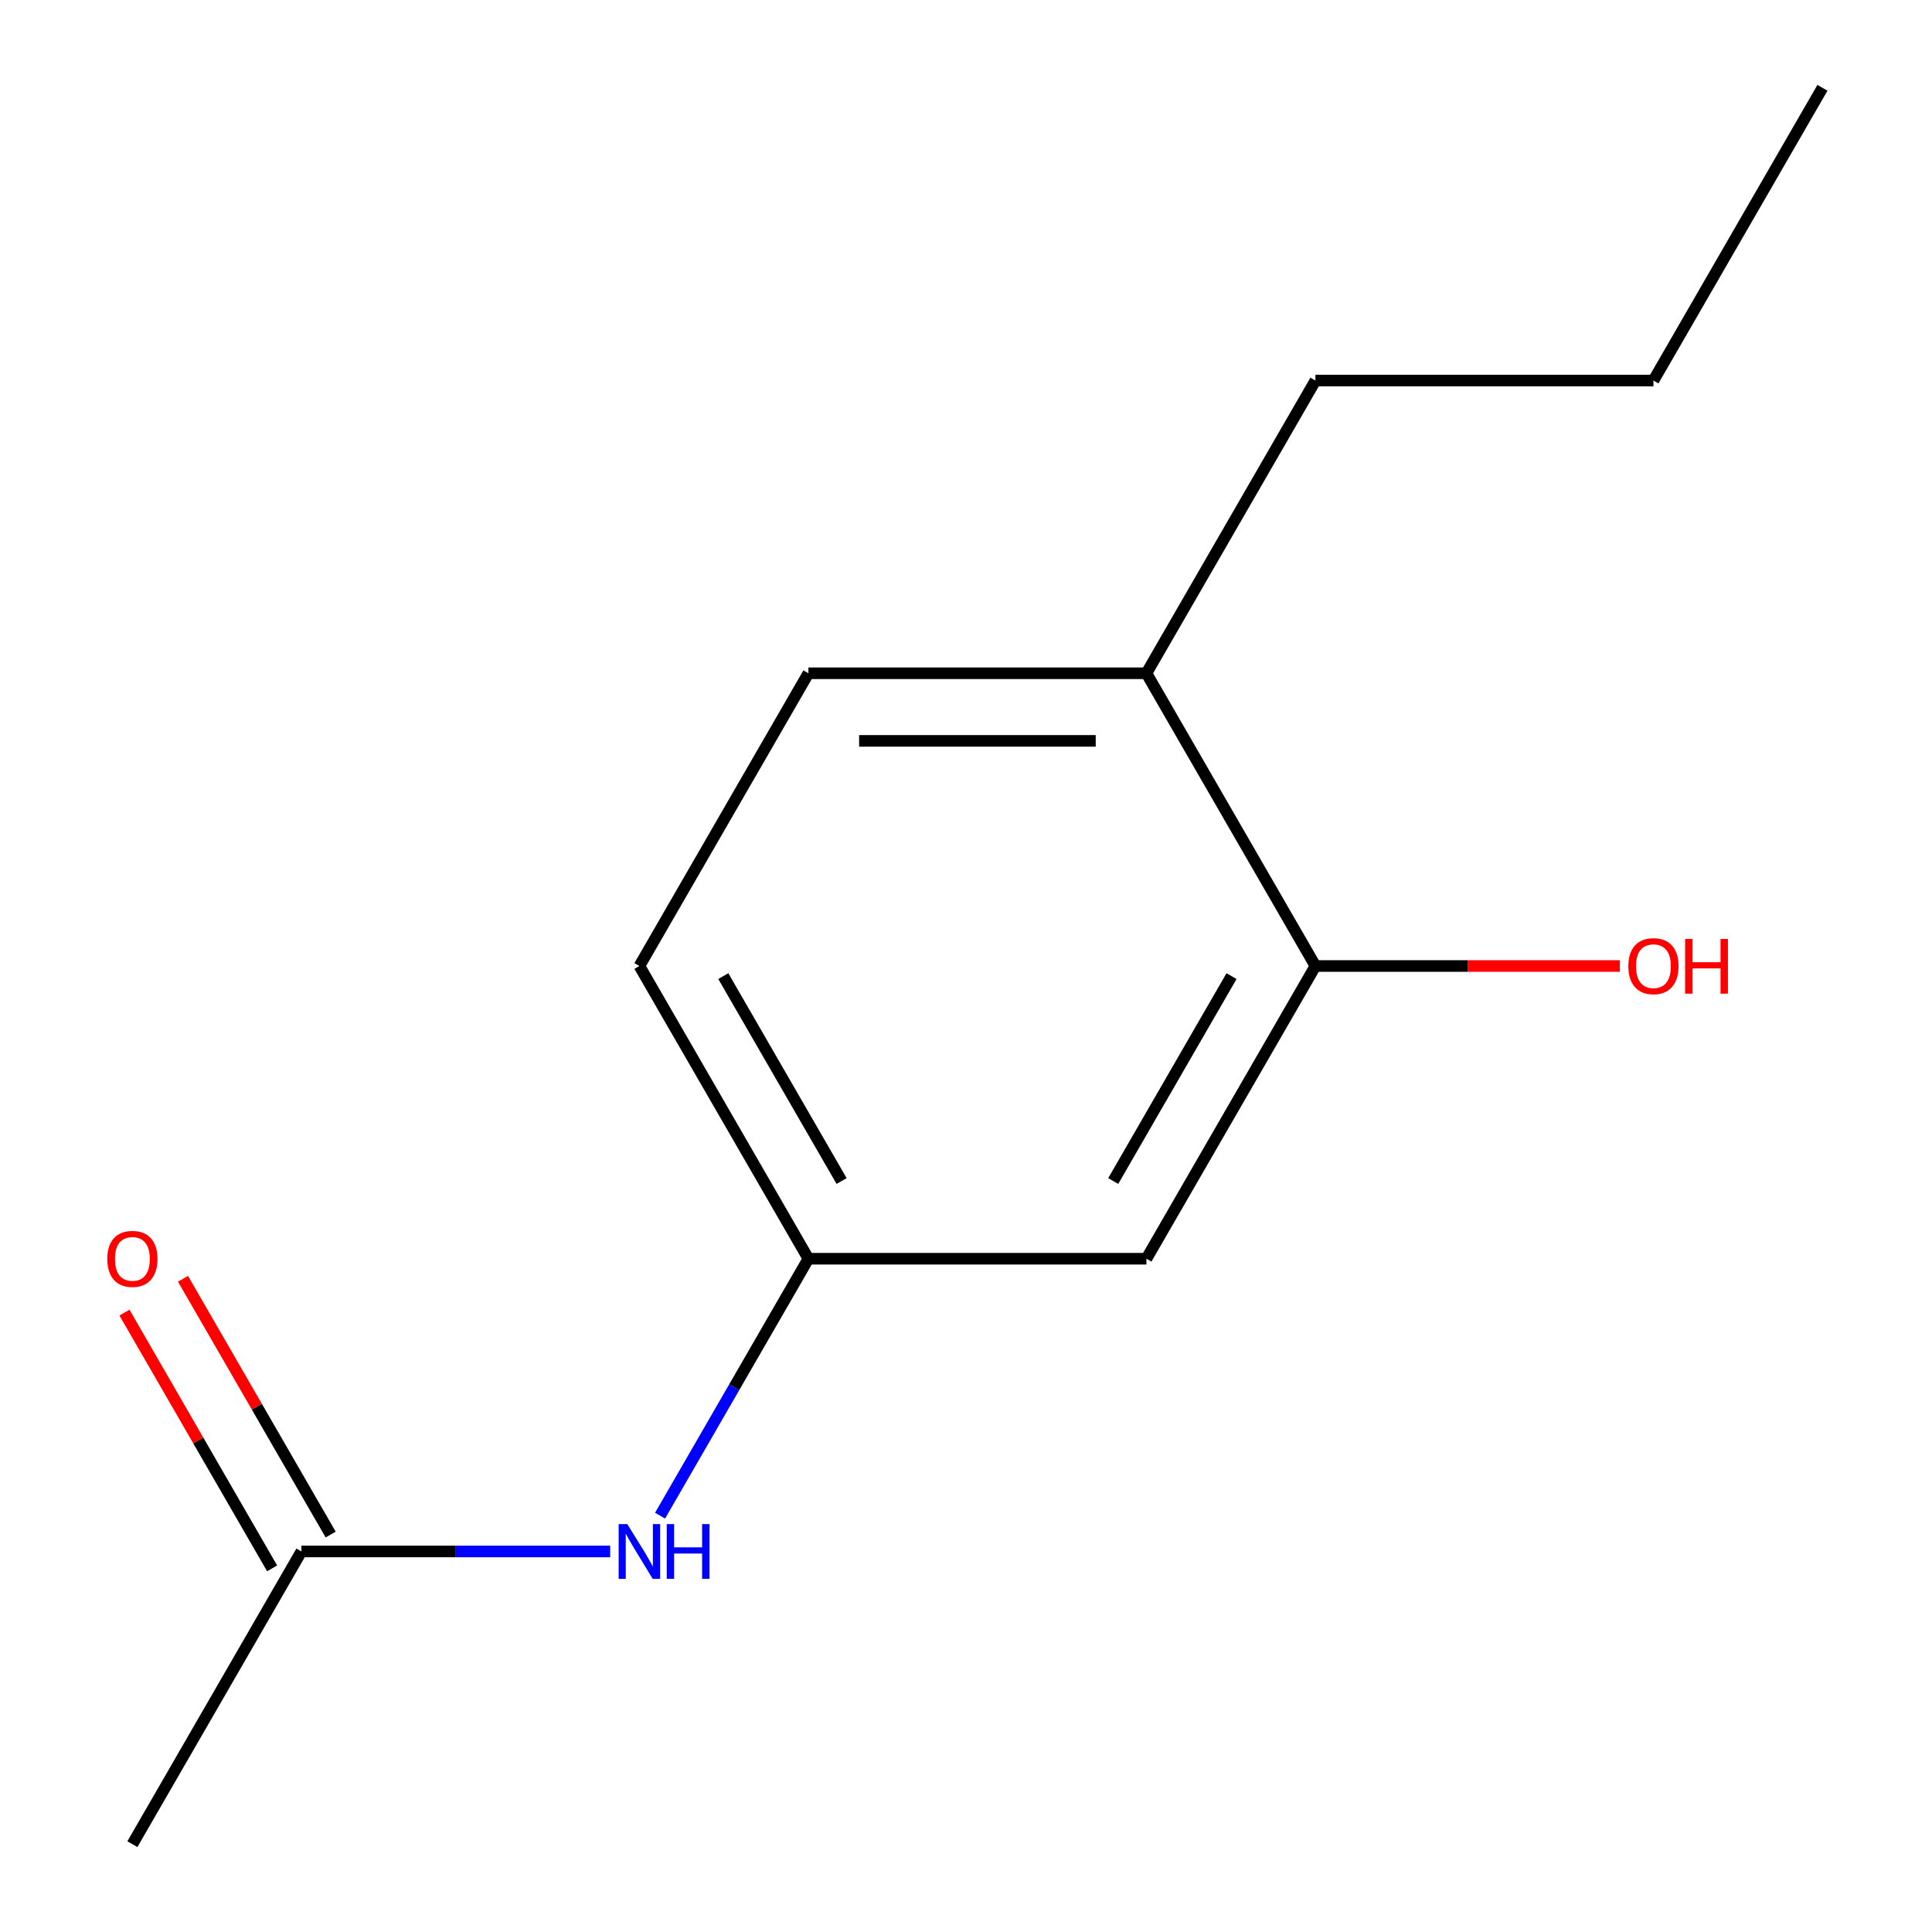 <?xml version='1.0' encoding='iso-8859-1'?>
<svg version='1.1' baseProfile='full'
              xmlns='http://www.w3.org/2000/svg'
                      xmlns:rdkit='http://www.rdkit.org/xml'
                      xmlns:xlink='http://www.w3.org/1999/xlink'
                  xml:space='preserve'
width='1000px' height='1000px' viewBox='0 0 1000 1000'>
<!-- END OF HEADER -->
<rect style='opacity:1.0;fill:#FFFFFF;stroke:none' width='1000' height='1000' x='0' y='0'> </rect>
<path class='bond-0' d='M 680.864,500 L 593.386,651.515' style='fill:none;fill-rule:evenodd;stroke:#000000;stroke-width:6px;stroke-linecap:butt;stroke-linejoin:miter;stroke-opacity:1' />
<path class='bond-0' d='M 637.439,505.232 L 576.205,611.292' style='fill:none;fill-rule:evenodd;stroke:#000000;stroke-width:6px;stroke-linecap:butt;stroke-linejoin:miter;stroke-opacity:1' />
<path class='bond-4' d='M 680.864,500 L 593.386,348.485' style='fill:none;fill-rule:evenodd;stroke:#000000;stroke-width:6px;stroke-linecap:butt;stroke-linejoin:miter;stroke-opacity:1' />
<path class='bond-8' d='M 680.864,500 L 759.654,500' style='fill:none;fill-rule:evenodd;stroke:#000000;stroke-width:6px;stroke-linecap:butt;stroke-linejoin:miter;stroke-opacity:1' />
<path class='bond-8' d='M 759.654,500 L 838.444,500' style='fill:none;fill-rule:evenodd;stroke:#FF0000;stroke-width:6px;stroke-linecap:butt;stroke-linejoin:miter;stroke-opacity:1' />
<path class='bond-3' d='M 593.386,651.515 L 418.432,651.515' style='fill:none;fill-rule:evenodd;stroke:#000000;stroke-width:6px;stroke-linecap:butt;stroke-linejoin:miter;stroke-opacity:1' />
<path class='bond-1' d='M 156,803.03 L 235.92,803.03' style='fill:none;fill-rule:evenodd;stroke:#000000;stroke-width:6px;stroke-linecap:butt;stroke-linejoin:miter;stroke-opacity:1' />
<path class='bond-1' d='M 235.92,803.03 L 315.841,803.03' style='fill:none;fill-rule:evenodd;stroke:#0000FF;stroke-width:6px;stroke-linecap:butt;stroke-linejoin:miter;stroke-opacity:1' />
<path class='bond-5' d='M 171.151,794.283 L 132.936,728.092' style='fill:none;fill-rule:evenodd;stroke:#000000;stroke-width:6px;stroke-linecap:butt;stroke-linejoin:miter;stroke-opacity:1' />
<path class='bond-5' d='M 132.936,728.092 L 94.721,661.901' style='fill:none;fill-rule:evenodd;stroke:#FF0000;stroke-width:6px;stroke-linecap:butt;stroke-linejoin:miter;stroke-opacity:1' />
<path class='bond-5' d='M 140.848,811.778 L 102.633,745.587' style='fill:none;fill-rule:evenodd;stroke:#000000;stroke-width:6px;stroke-linecap:butt;stroke-linejoin:miter;stroke-opacity:1' />
<path class='bond-5' d='M 102.633,745.587 L 64.418,679.397' style='fill:none;fill-rule:evenodd;stroke:#FF0000;stroke-width:6px;stroke-linecap:butt;stroke-linejoin:miter;stroke-opacity:1' />
<path class='bond-9' d='M 156,803.03 L 68.522,954.545' style='fill:none;fill-rule:evenodd;stroke:#000000;stroke-width:6px;stroke-linecap:butt;stroke-linejoin:miter;stroke-opacity:1' />
<path class='bond-2' d='M 341.655,784.496 L 380.043,718.006' style='fill:none;fill-rule:evenodd;stroke:#0000FF;stroke-width:6px;stroke-linecap:butt;stroke-linejoin:miter;stroke-opacity:1' />
<path class='bond-2' d='M 380.043,718.006 L 418.432,651.515' style='fill:none;fill-rule:evenodd;stroke:#000000;stroke-width:6px;stroke-linecap:butt;stroke-linejoin:miter;stroke-opacity:1' />
<path class='bond-13' d='M 418.432,651.515 L 330.954,500' style='fill:none;fill-rule:evenodd;stroke:#000000;stroke-width:6px;stroke-linecap:butt;stroke-linejoin:miter;stroke-opacity:1' />
<path class='bond-13' d='M 435.613,611.292 L 374.379,505.232' style='fill:none;fill-rule:evenodd;stroke:#000000;stroke-width:6px;stroke-linecap:butt;stroke-linejoin:miter;stroke-opacity:1' />
<path class='bond-6' d='M 593.386,348.485 L 418.432,348.485' style='fill:none;fill-rule:evenodd;stroke:#000000;stroke-width:6px;stroke-linecap:butt;stroke-linejoin:miter;stroke-opacity:1' />
<path class='bond-6' d='M 567.143,383.476 L 444.675,383.476' style='fill:none;fill-rule:evenodd;stroke:#000000;stroke-width:6px;stroke-linecap:butt;stroke-linejoin:miter;stroke-opacity:1' />
<path class='bond-10' d='M 593.386,348.485 L 680.864,196.97' style='fill:none;fill-rule:evenodd;stroke:#000000;stroke-width:6px;stroke-linecap:butt;stroke-linejoin:miter;stroke-opacity:1' />
<path class='bond-7' d='M 418.432,348.485 L 330.954,500' style='fill:none;fill-rule:evenodd;stroke:#000000;stroke-width:6px;stroke-linecap:butt;stroke-linejoin:miter;stroke-opacity:1' />
<path class='bond-11' d='M 680.864,196.97 L 855.818,196.97' style='fill:none;fill-rule:evenodd;stroke:#000000;stroke-width:6px;stroke-linecap:butt;stroke-linejoin:miter;stroke-opacity:1' />
<path class='bond-12' d='M 855.818,196.97 L 943.296,45.455' style='fill:none;fill-rule:evenodd;stroke:#000000;stroke-width:6px;stroke-linecap:butt;stroke-linejoin:miter;stroke-opacity:1' />
<path  class='atom-3' d='M 324.694 788.87
L 333.974 803.87
Q 334.894 805.35, 336.374 808.03
Q 337.854 810.71, 337.934 810.87
L 337.934 788.87
L 341.694 788.87
L 341.694 817.19
L 337.814 817.19
L 327.854 800.79
Q 326.694 798.87, 325.454 796.67
Q 324.254 794.47, 323.894 793.79
L 323.894 817.19
L 320.214 817.19
L 320.214 788.87
L 324.694 788.87
' fill='#0000FF'/>
<path  class='atom-3' d='M 345.094 788.87
L 348.934 788.87
L 348.934 800.91
L 363.414 800.91
L 363.414 788.87
L 367.254 788.87
L 367.254 817.19
L 363.414 817.19
L 363.414 804.11
L 348.934 804.11
L 348.934 817.19
L 345.094 817.19
L 345.094 788.87
' fill='#0000FF'/>
<path  class='atom-6' d='M 55.523 651.595
Q 55.523 644.795, 58.883 640.995
Q 62.242 637.195, 68.522 637.195
Q 74.802 637.195, 78.162 640.995
Q 81.522 644.795, 81.522 651.595
Q 81.522 658.475, 78.123 662.395
Q 74.722 666.275, 68.522 666.275
Q 62.282 666.275, 58.883 662.395
Q 55.523 658.515, 55.523 651.595
M 68.522 663.075
Q 72.843 663.075, 75.162 660.195
Q 77.522 657.275, 77.522 651.595
Q 77.522 646.035, 75.162 643.235
Q 72.843 640.395, 68.522 640.395
Q 64.203 640.395, 61.843 643.195
Q 59.523 645.995, 59.523 651.595
Q 59.523 657.315, 61.843 660.195
Q 64.203 663.075, 68.522 663.075
' fill='#FF0000'/>
<path  class='atom-9' d='M 842.818 500.08
Q 842.818 493.28, 846.178 489.48
Q 849.538 485.68, 855.818 485.68
Q 862.098 485.68, 865.458 489.48
Q 868.818 493.28, 868.818 500.08
Q 868.818 506.96, 865.418 510.88
Q 862.018 514.76, 855.818 514.76
Q 849.578 514.76, 846.178 510.88
Q 842.818 507, 842.818 500.08
M 855.818 511.56
Q 860.138 511.56, 862.458 508.68
Q 864.818 505.76, 864.818 500.08
Q 864.818 494.52, 862.458 491.72
Q 860.138 488.88, 855.818 488.88
Q 851.498 488.88, 849.138 491.68
Q 846.818 494.48, 846.818 500.08
Q 846.818 505.8, 849.138 508.68
Q 851.498 511.56, 855.818 511.56
' fill='#FF0000'/>
<path  class='atom-9' d='M 872.218 486
L 876.058 486
L 876.058 498.04
L 890.538 498.04
L 890.538 486
L 894.378 486
L 894.378 514.32
L 890.538 514.32
L 890.538 501.24
L 876.058 501.24
L 876.058 514.32
L 872.218 514.32
L 872.218 486
' fill='#FF0000'/>
</svg>
